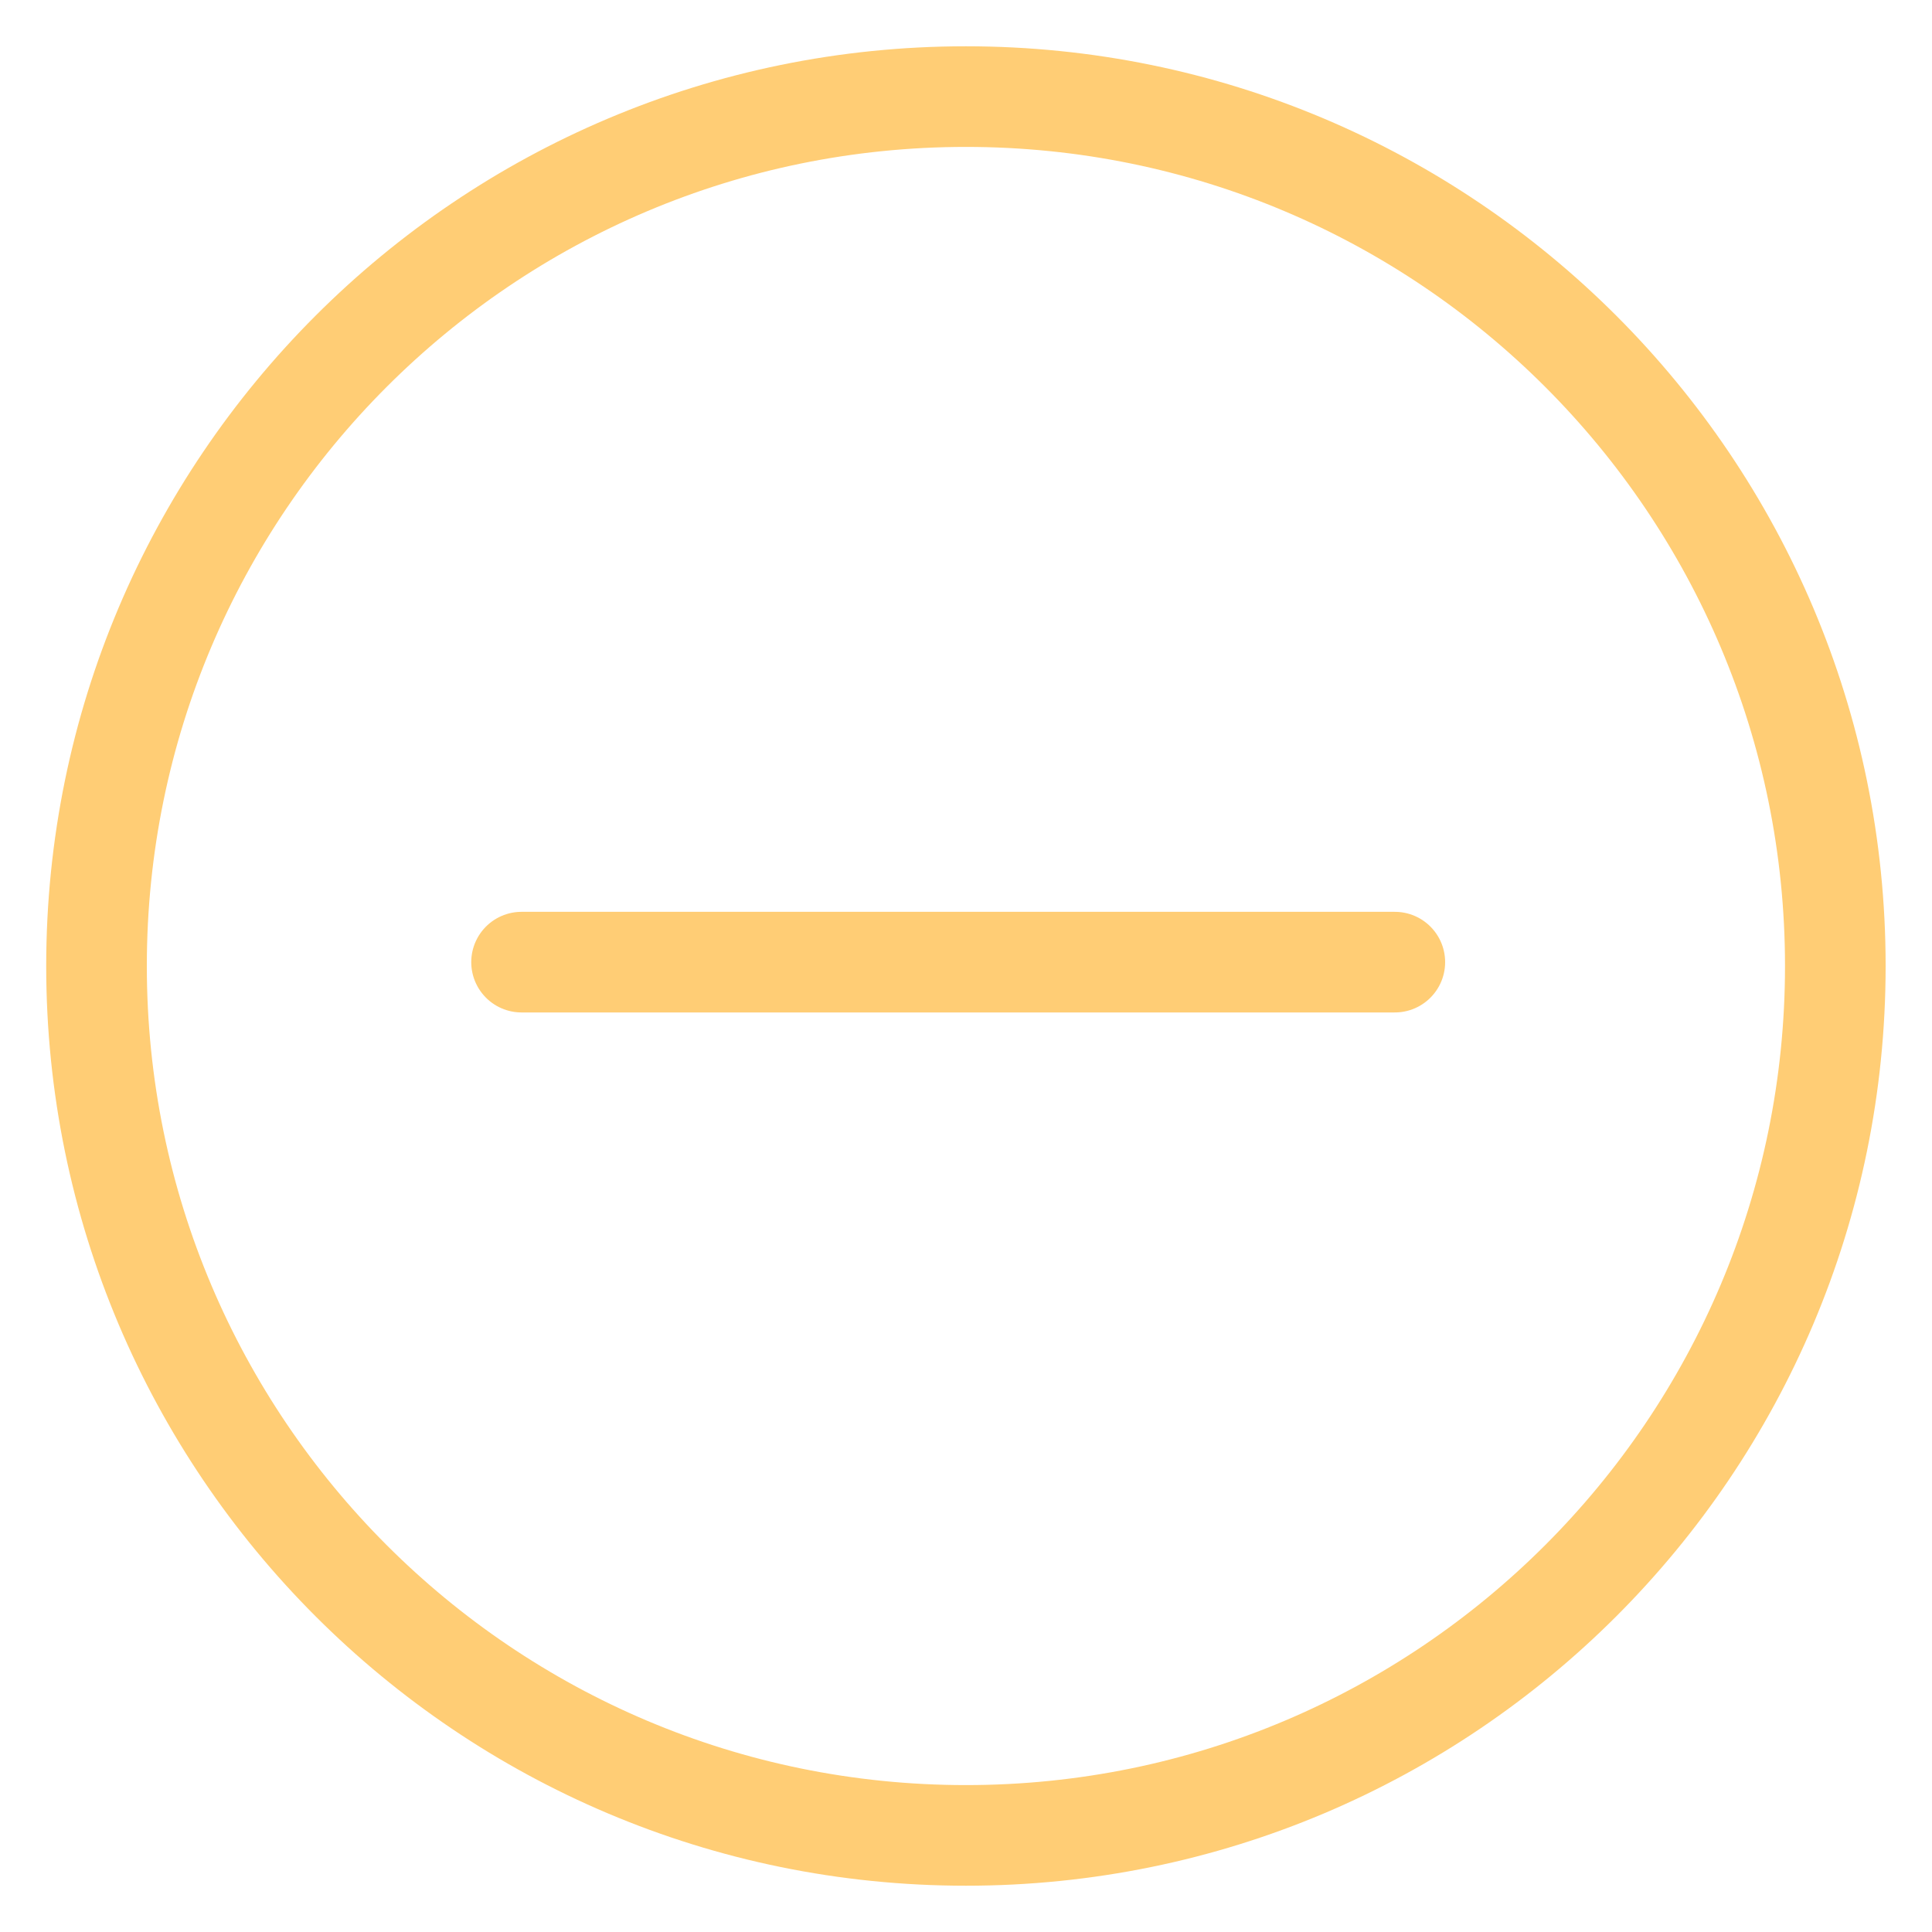 <svg xmlns="http://www.w3.org/2000/svg" fill="none" viewBox="0 0 24 24" height="24" width="24">
<g clip-path="url(#clip0_4457_12072)">
<path stroke-linejoin="round" stroke-linecap="round" stroke-miterlimit="10" stroke-width="1.25" stroke="#FFCD75" d="M6.479 11.952H17.327M11.999 22.8C17.964 22.8 22.799 17.965 22.799 12C22.799 6.035 17.964 1.2 11.999 1.2C6.035 1.2 1.199 6.035 1.199 12C1.199 17.965 6.035 22.8 11.999 22.8Z"></path>
</g>
<defs>
<clipPath id="clip0_4457_12072">
<rect fill="white" height="24" width="24"></rect>
</clipPath>
</defs>
</svg>
